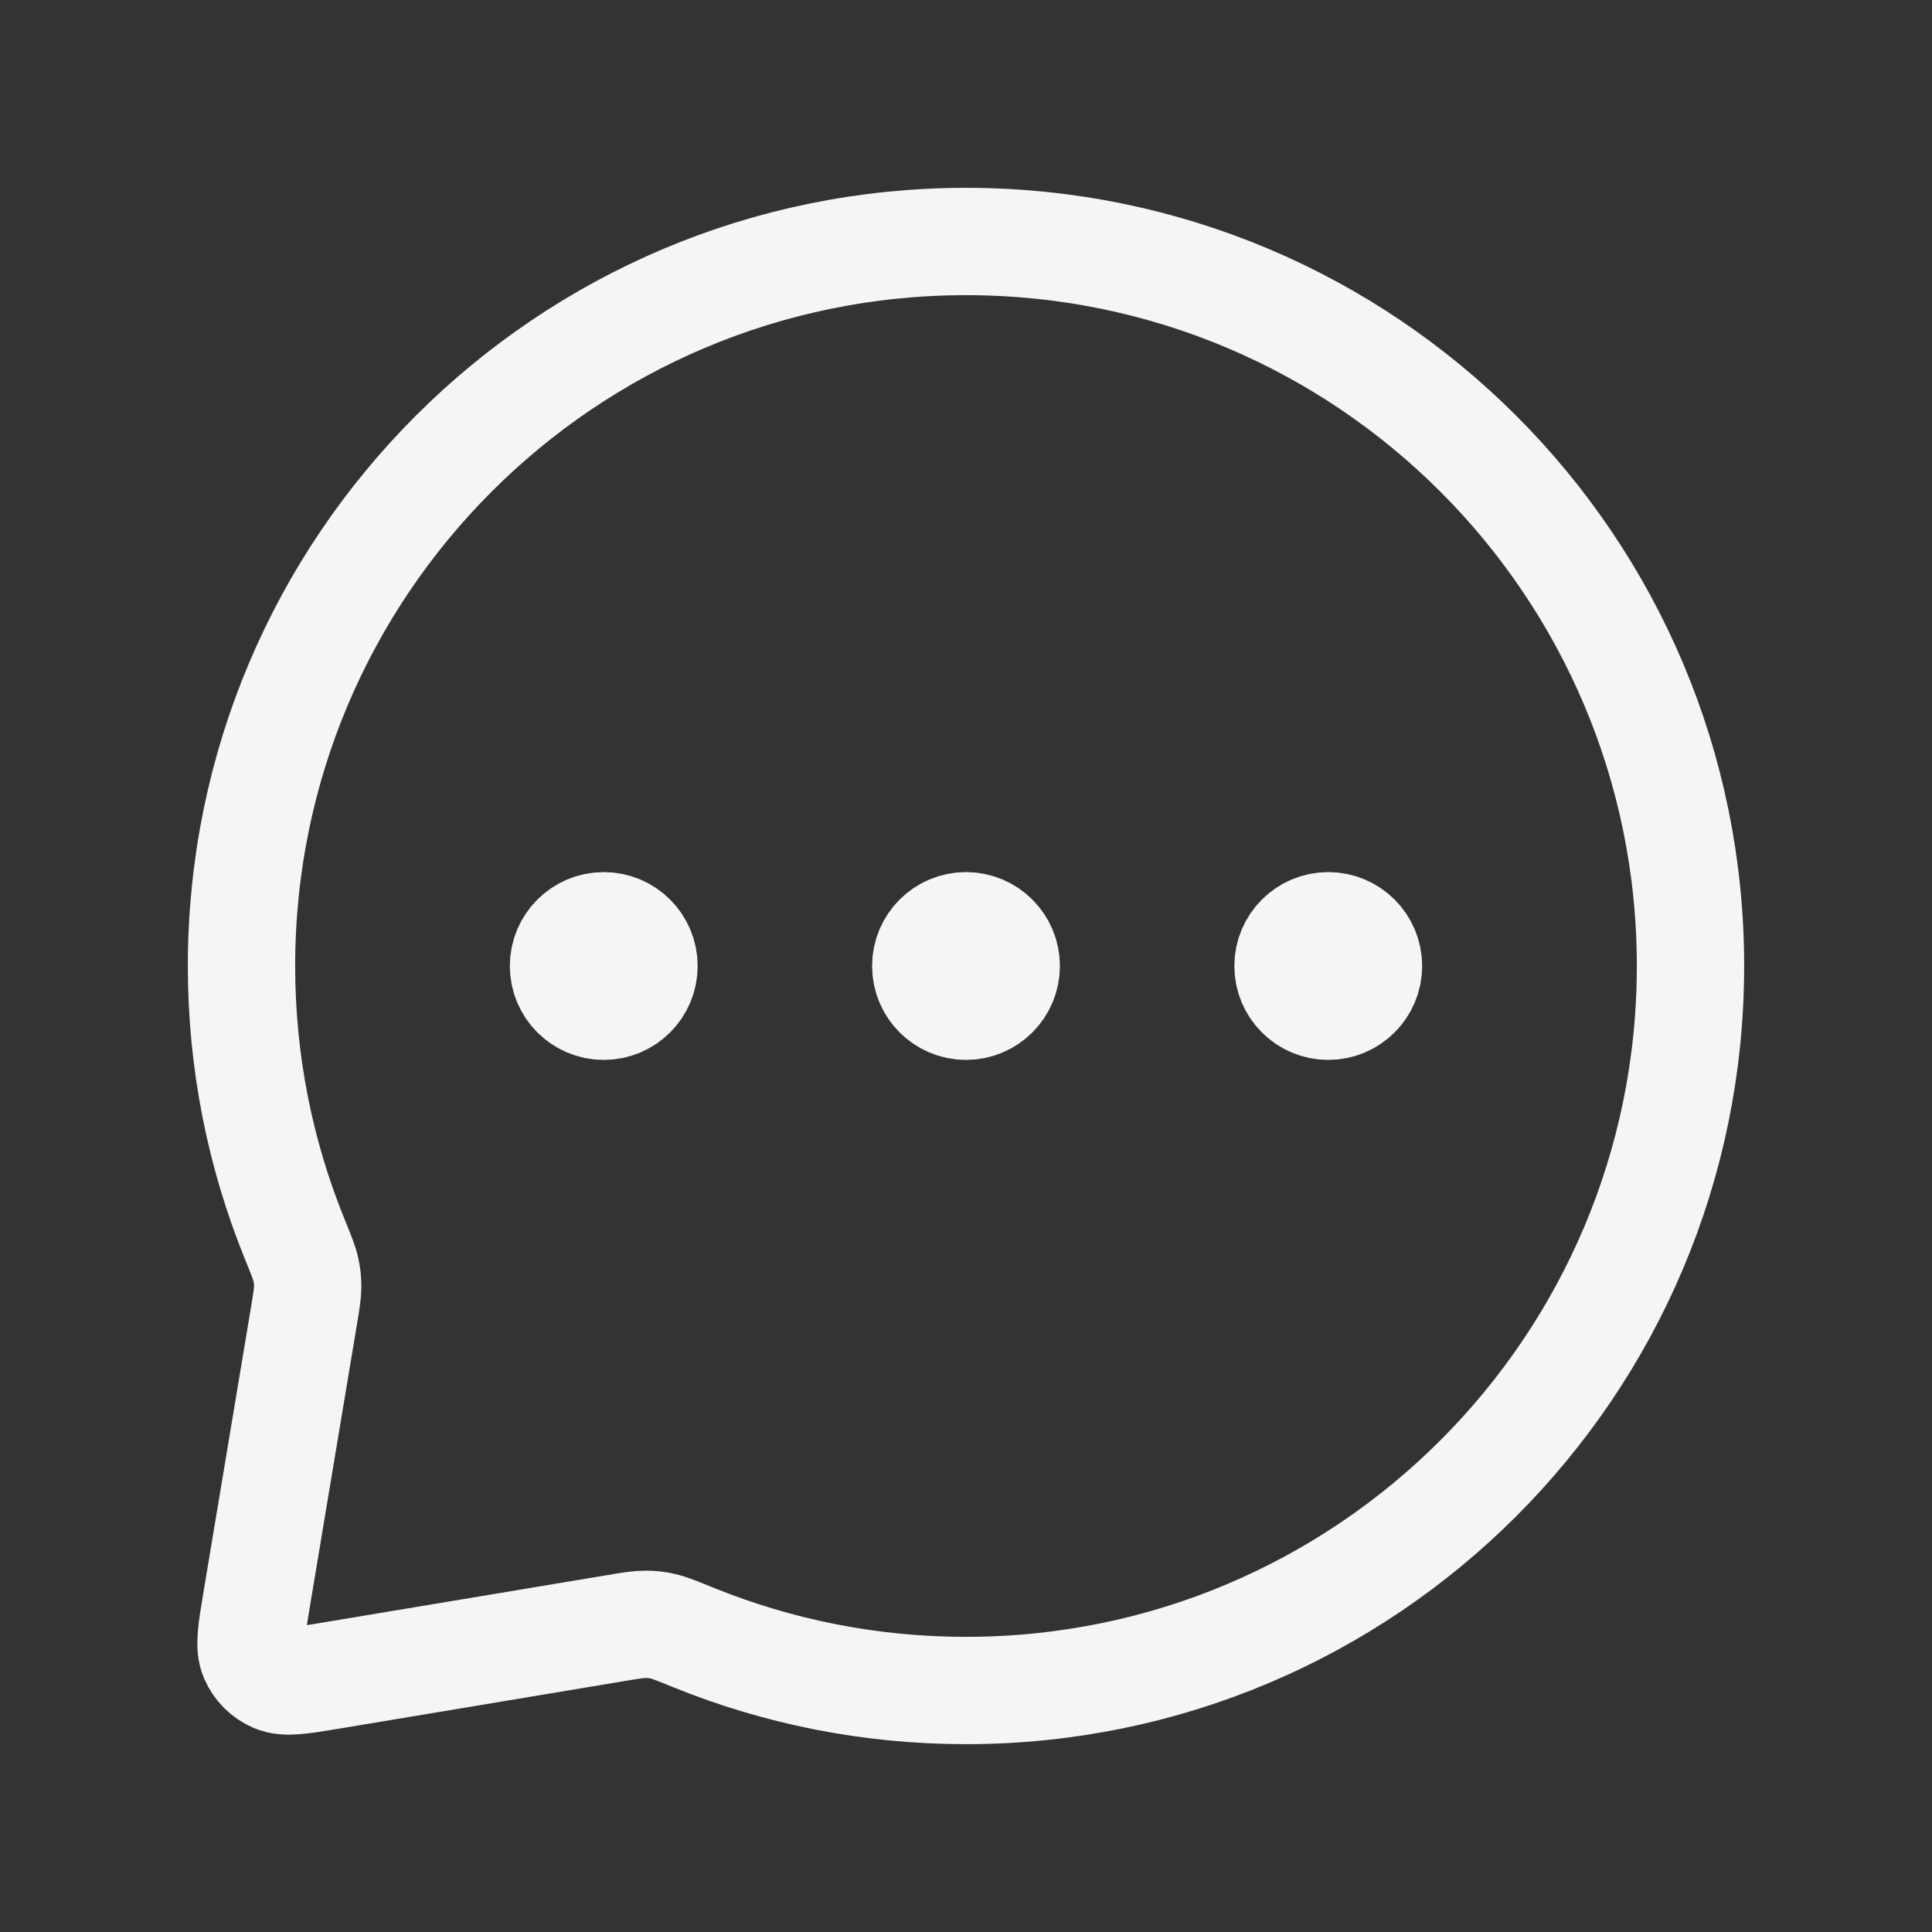 <?xml version="1.0" encoding="UTF-8"?> <svg xmlns="http://www.w3.org/2000/svg" width="36" height="36" viewBox="0 0 36 36" fill="none"><rect x="0" y="0" width="36" height="36" fill="#333333" stroke="none"/><path d="M11.25 18H11.265M18 18H18.015M24.75 18H24.765M18 31.5C25.456 31.5 31.5 25.456 31.5 18C31.5 10.544 25.456 4.5 18 4.5C10.544 4.5 4.5 10.544 4.5 18C4.5 19.796 4.851 21.509 5.487 23.077C5.609 23.377 5.67 23.527 5.697 23.648C5.724 23.767 5.733 23.854 5.733 23.976C5.733 24.1 5.711 24.235 5.666 24.506L4.776 29.843C4.683 30.402 4.636 30.681 4.723 30.883C4.799 31.06 4.94 31.201 5.117 31.277C5.319 31.363 5.598 31.317 6.157 31.224L11.494 30.334C11.765 30.289 11.9 30.267 12.024 30.267C12.146 30.267 12.233 30.276 12.352 30.303C12.473 30.33 12.623 30.391 12.923 30.513C14.491 31.149 16.204 31.5 18 31.5ZM12 18C12 18.414 11.664 18.75 11.25 18.75C10.836 18.75 10.5 18.414 10.5 18C10.5 17.586 10.836 17.25 11.25 17.25C11.664 17.25 12 17.586 12 18ZM18.75 18C18.75 18.414 18.414 18.75 18 18.75C17.586 18.75 17.25 18.414 17.25 18C17.25 17.586 17.586 17.25 18 17.25C18.414 17.25 18.75 17.586 18.75 18ZM25.5 18C25.5 18.414 25.164 18.75 24.75 18.75C24.336 18.75 24 18.414 24 18C24 17.586 24.336 17.25 24.75 17.25C25.164 17.25 25.5 17.586 25.5 18Z" stroke="#F5F5F5" stroke-width="2" stroke-linecap="round" stroke-linejoin="round"></path></svg> 